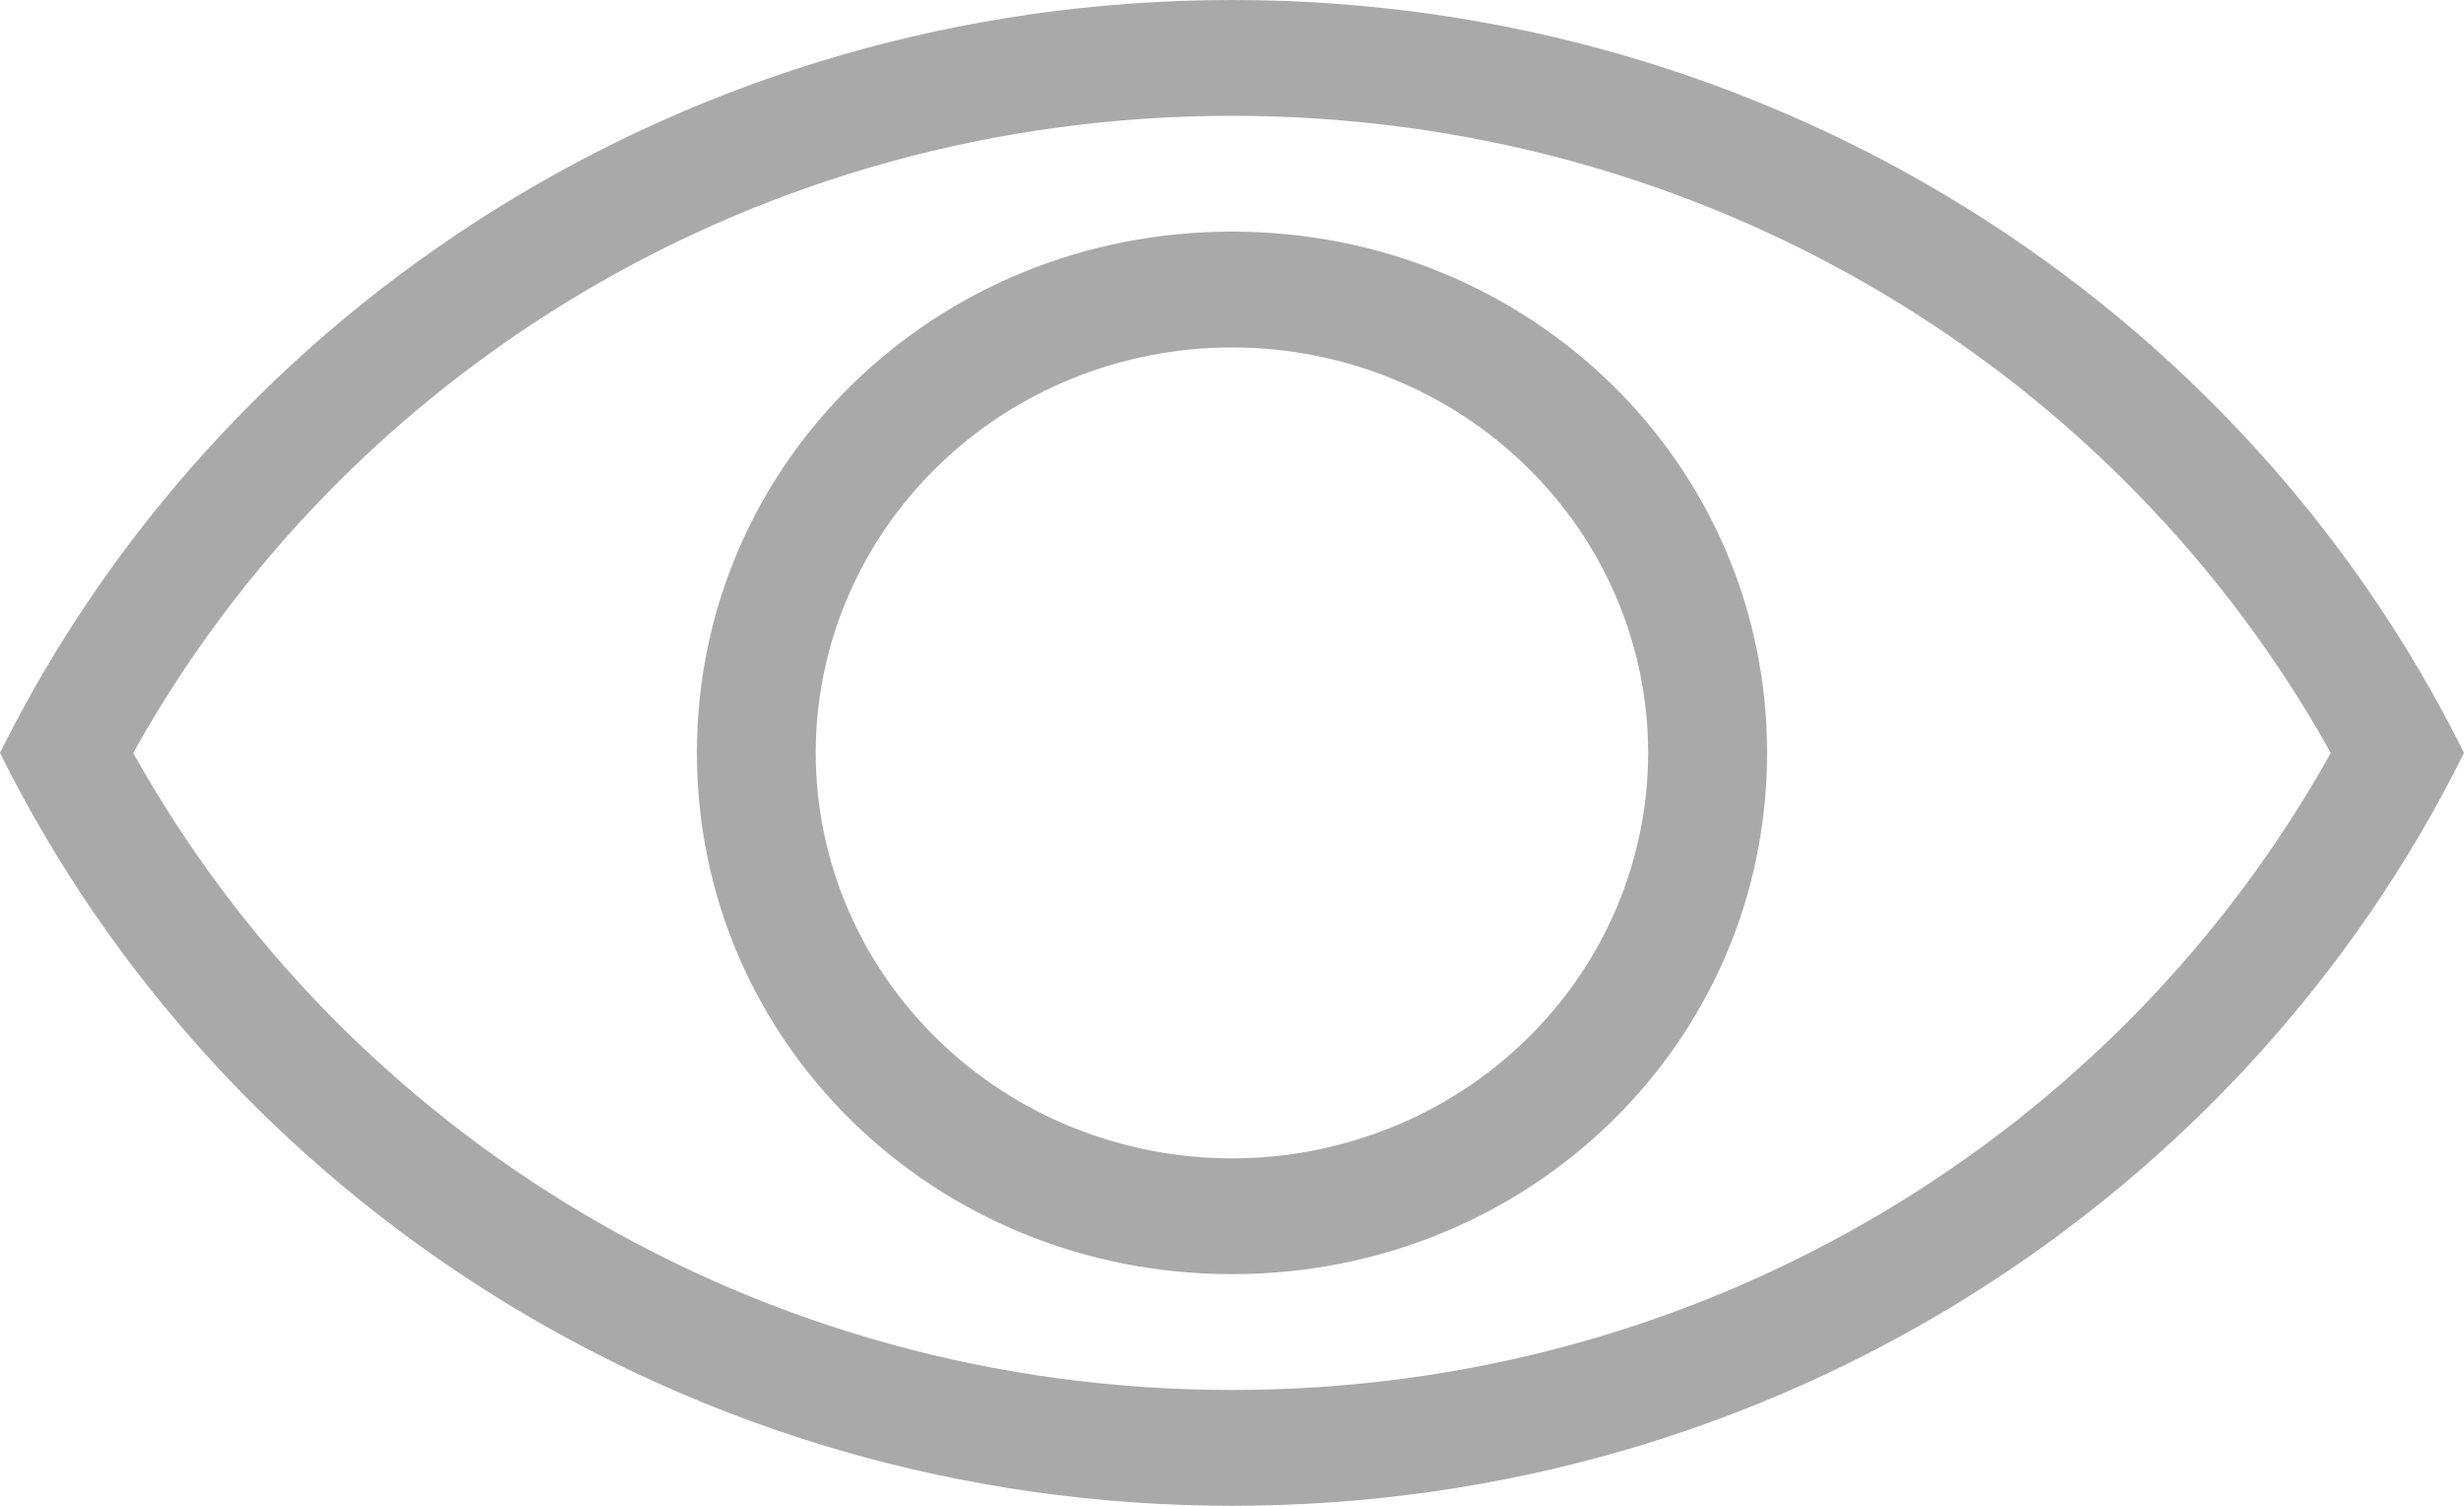 <svg xmlns="http://www.w3.org/2000/svg" width="18" height="11" viewBox="0 0 18 11" fill="none"><path d="M9 10.154C12.475 10.154 15.481 8.275 17.027 5.5C15.481 2.725 12.475 0.846 9 0.846C5.525 0.846 2.519 2.725 0.973 5.5C2.519 8.275 5.525 10.154 9 10.154ZM9 0C12.961 0 16.384 2.242 18 5.5C16.384 8.758 12.961 11 9 11C5.039 11 1.616 8.758 0 5.5C1.616 2.242 5.039 0 9 0ZM9 1.692C11.172 1.692 12.909 3.385 12.909 5.5C12.909 7.615 11.172 9.308 9 9.308C6.828 9.308 5.091 7.615 5.091 5.5C5.091 3.385 6.828 1.692 9 1.692ZM9 2.538C8.194 2.538 7.42 2.85 6.85 3.406C6.28 3.961 5.959 4.715 5.959 5.5C5.959 6.285 6.28 7.039 6.85 7.594C7.42 8.15 8.194 8.462 9 8.462C9.806 8.462 10.58 8.15 11.15 7.594C11.72 7.039 12.04 6.285 12.04 5.5C12.04 4.715 11.72 3.961 11.15 3.406C10.58 2.85 9.806 2.538 9 2.538Z" fill="#A9A9A9"></path></svg>